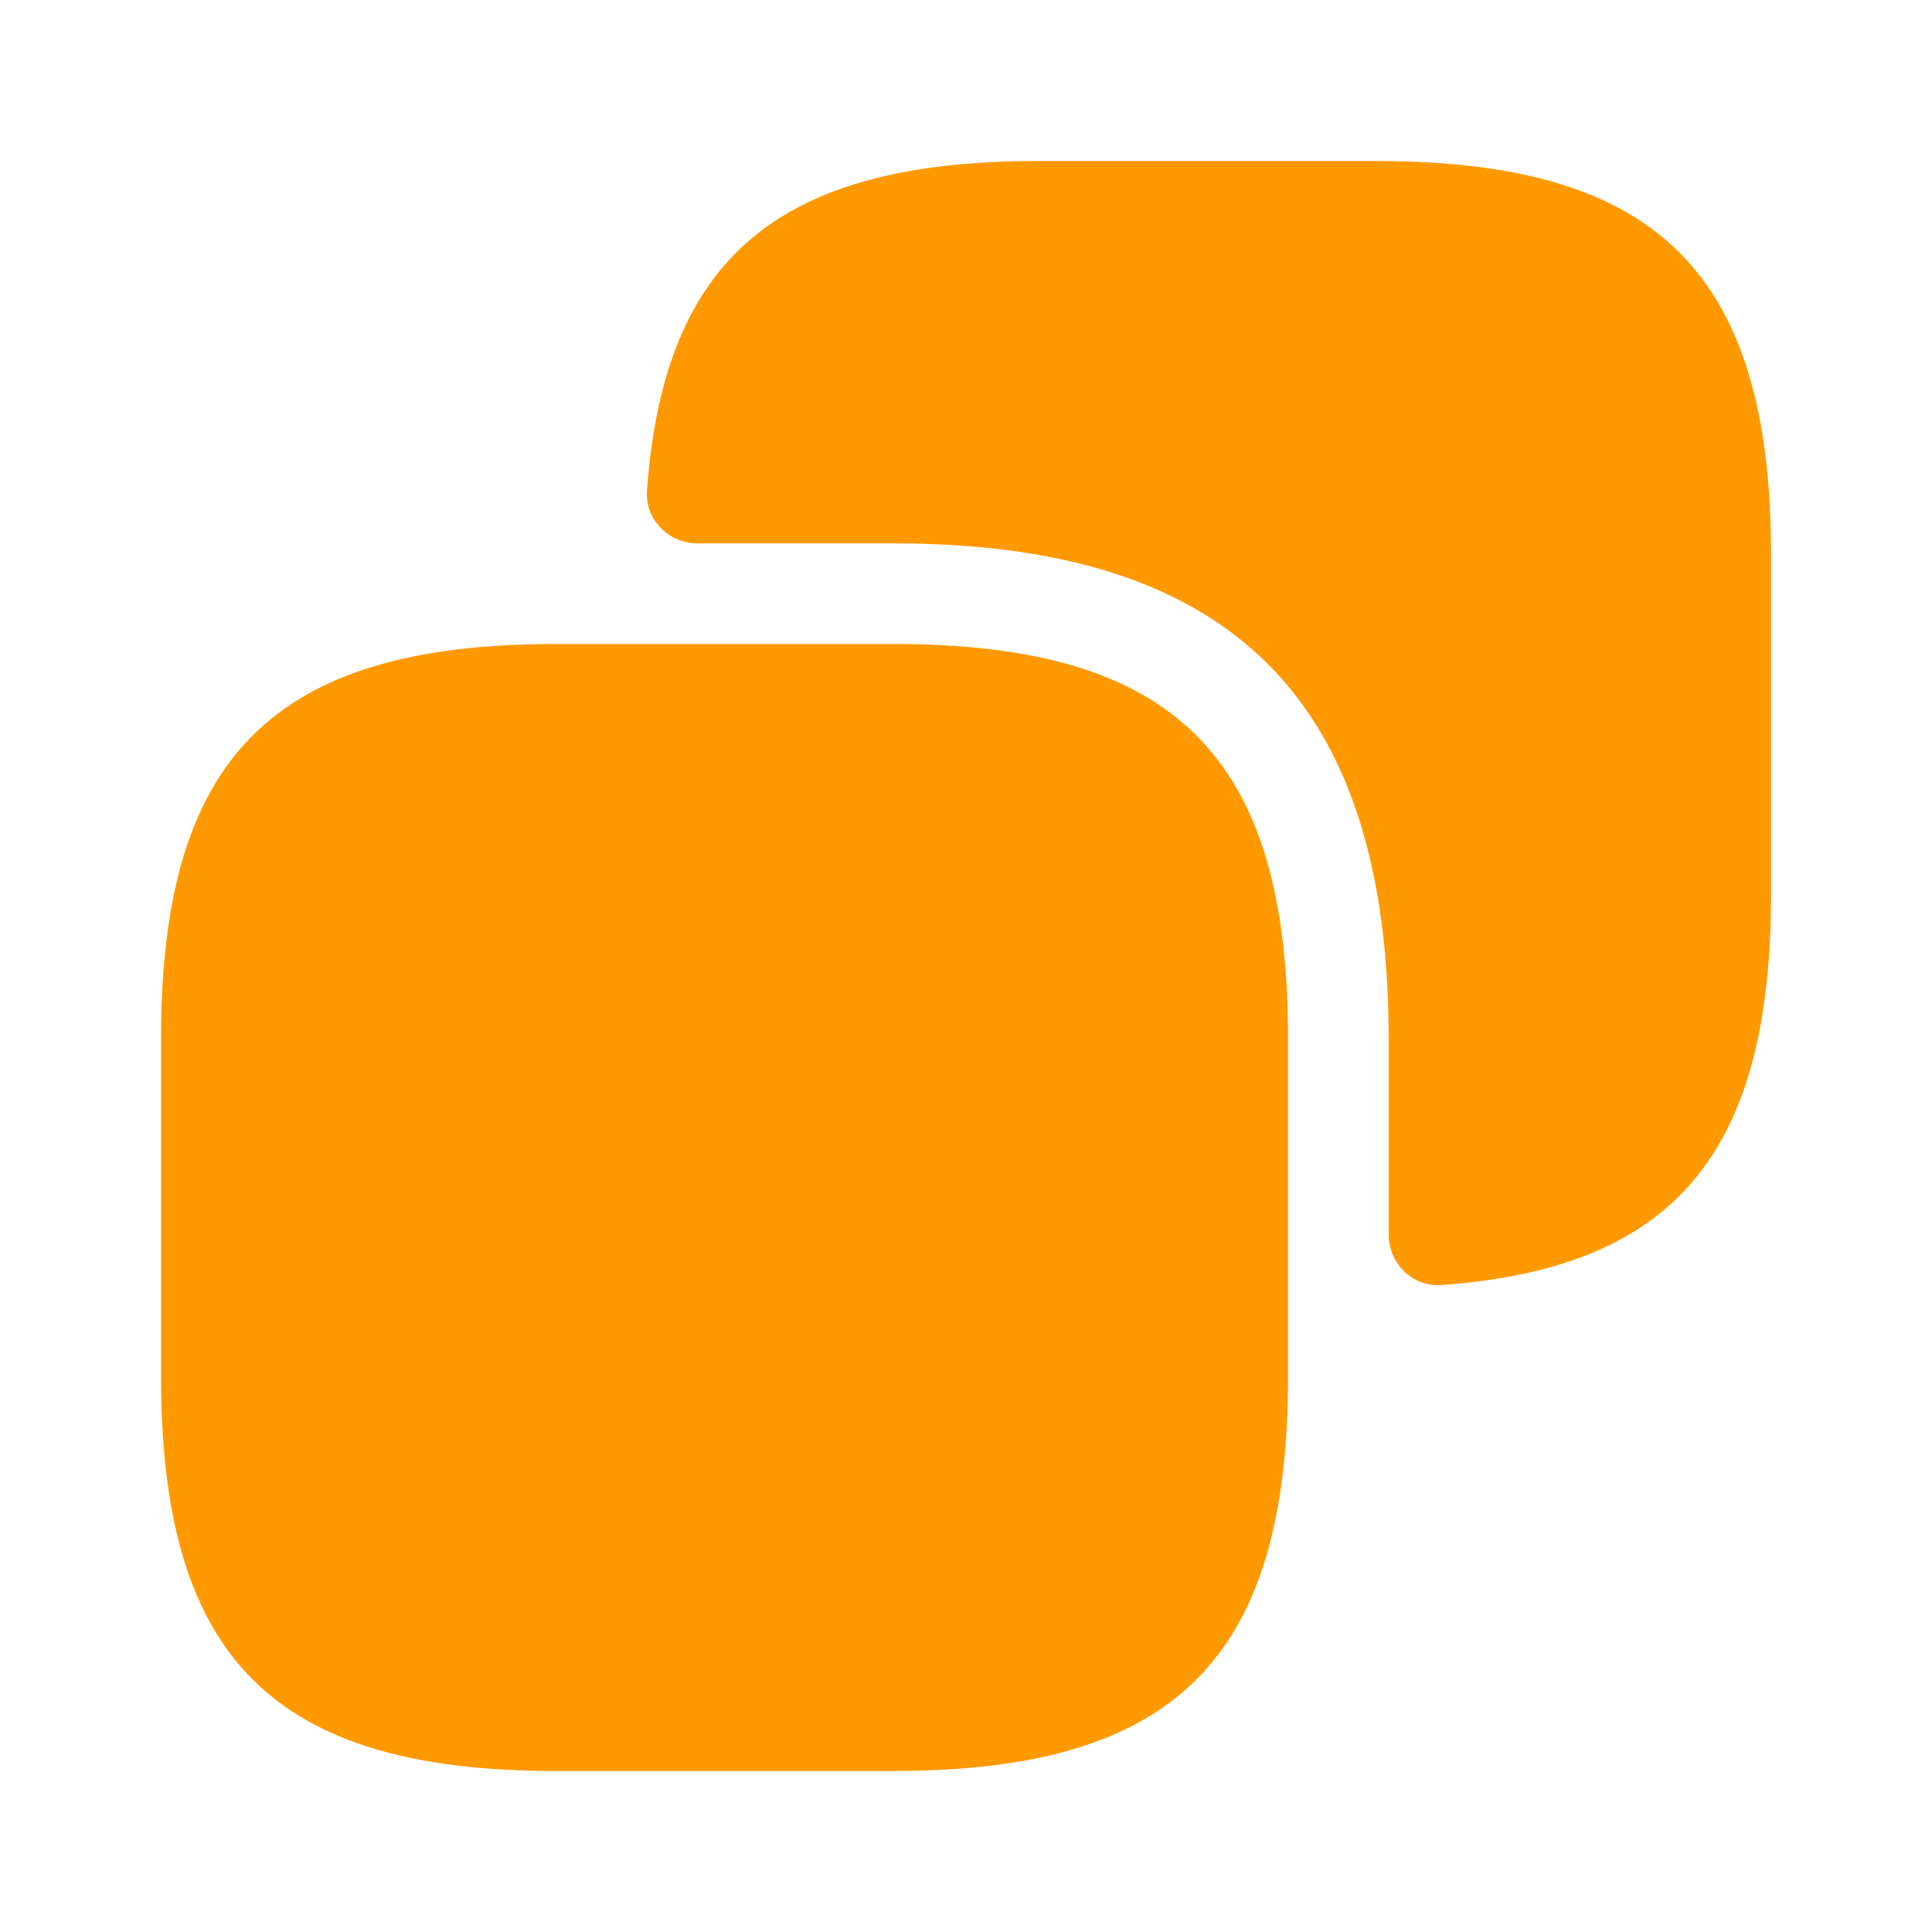 <svg version="1.1" xmlns="http://www.w3.org/2000/svg" xmlns:xlink="http://www.w3.org/1999/xlink" width="37" height="37" viewBox="0,0,256,256"><g fill="#ff9900" fill-rule="nonzero" stroke="none" stroke-width="1" stroke-linecap="butt" stroke-linejoin="miter" stroke-miterlimit="10" stroke-dasharray="" stroke-dashoffset="0" font-family="none" font-weight="none" font-size="none" text-anchor="none" style="mix-blend-mode: normal"><g transform="translate(0.001,0) scale(6.919,6.919)"><path d="M24.667,19.887v6.475c0,5.396 -2.158,7.554 -7.554,7.554h-6.475c-5.396,0 -7.554,-2.158 -7.554,-7.554v-6.475c0,-5.396 2.158,-7.554 7.554,-7.554h6.475c5.396,0 7.554,2.158 7.554,7.554z"></path><path d="M26.362,3.083h-6.475c-4.96,0 -7.172,1.837 -7.497,6.311c-0.04,0.555 0.414,1.012 0.971,1.012h3.752c6.475,0 9.481,3.006 9.481,9.481v3.752c0,0.557 0.457,1.011 1.012,0.971c4.474,-0.326 6.311,-2.537 6.311,-7.497v-6.475c0,-5.396 -2.158,-7.554 -7.554,-7.554z"></path></g></g></svg>